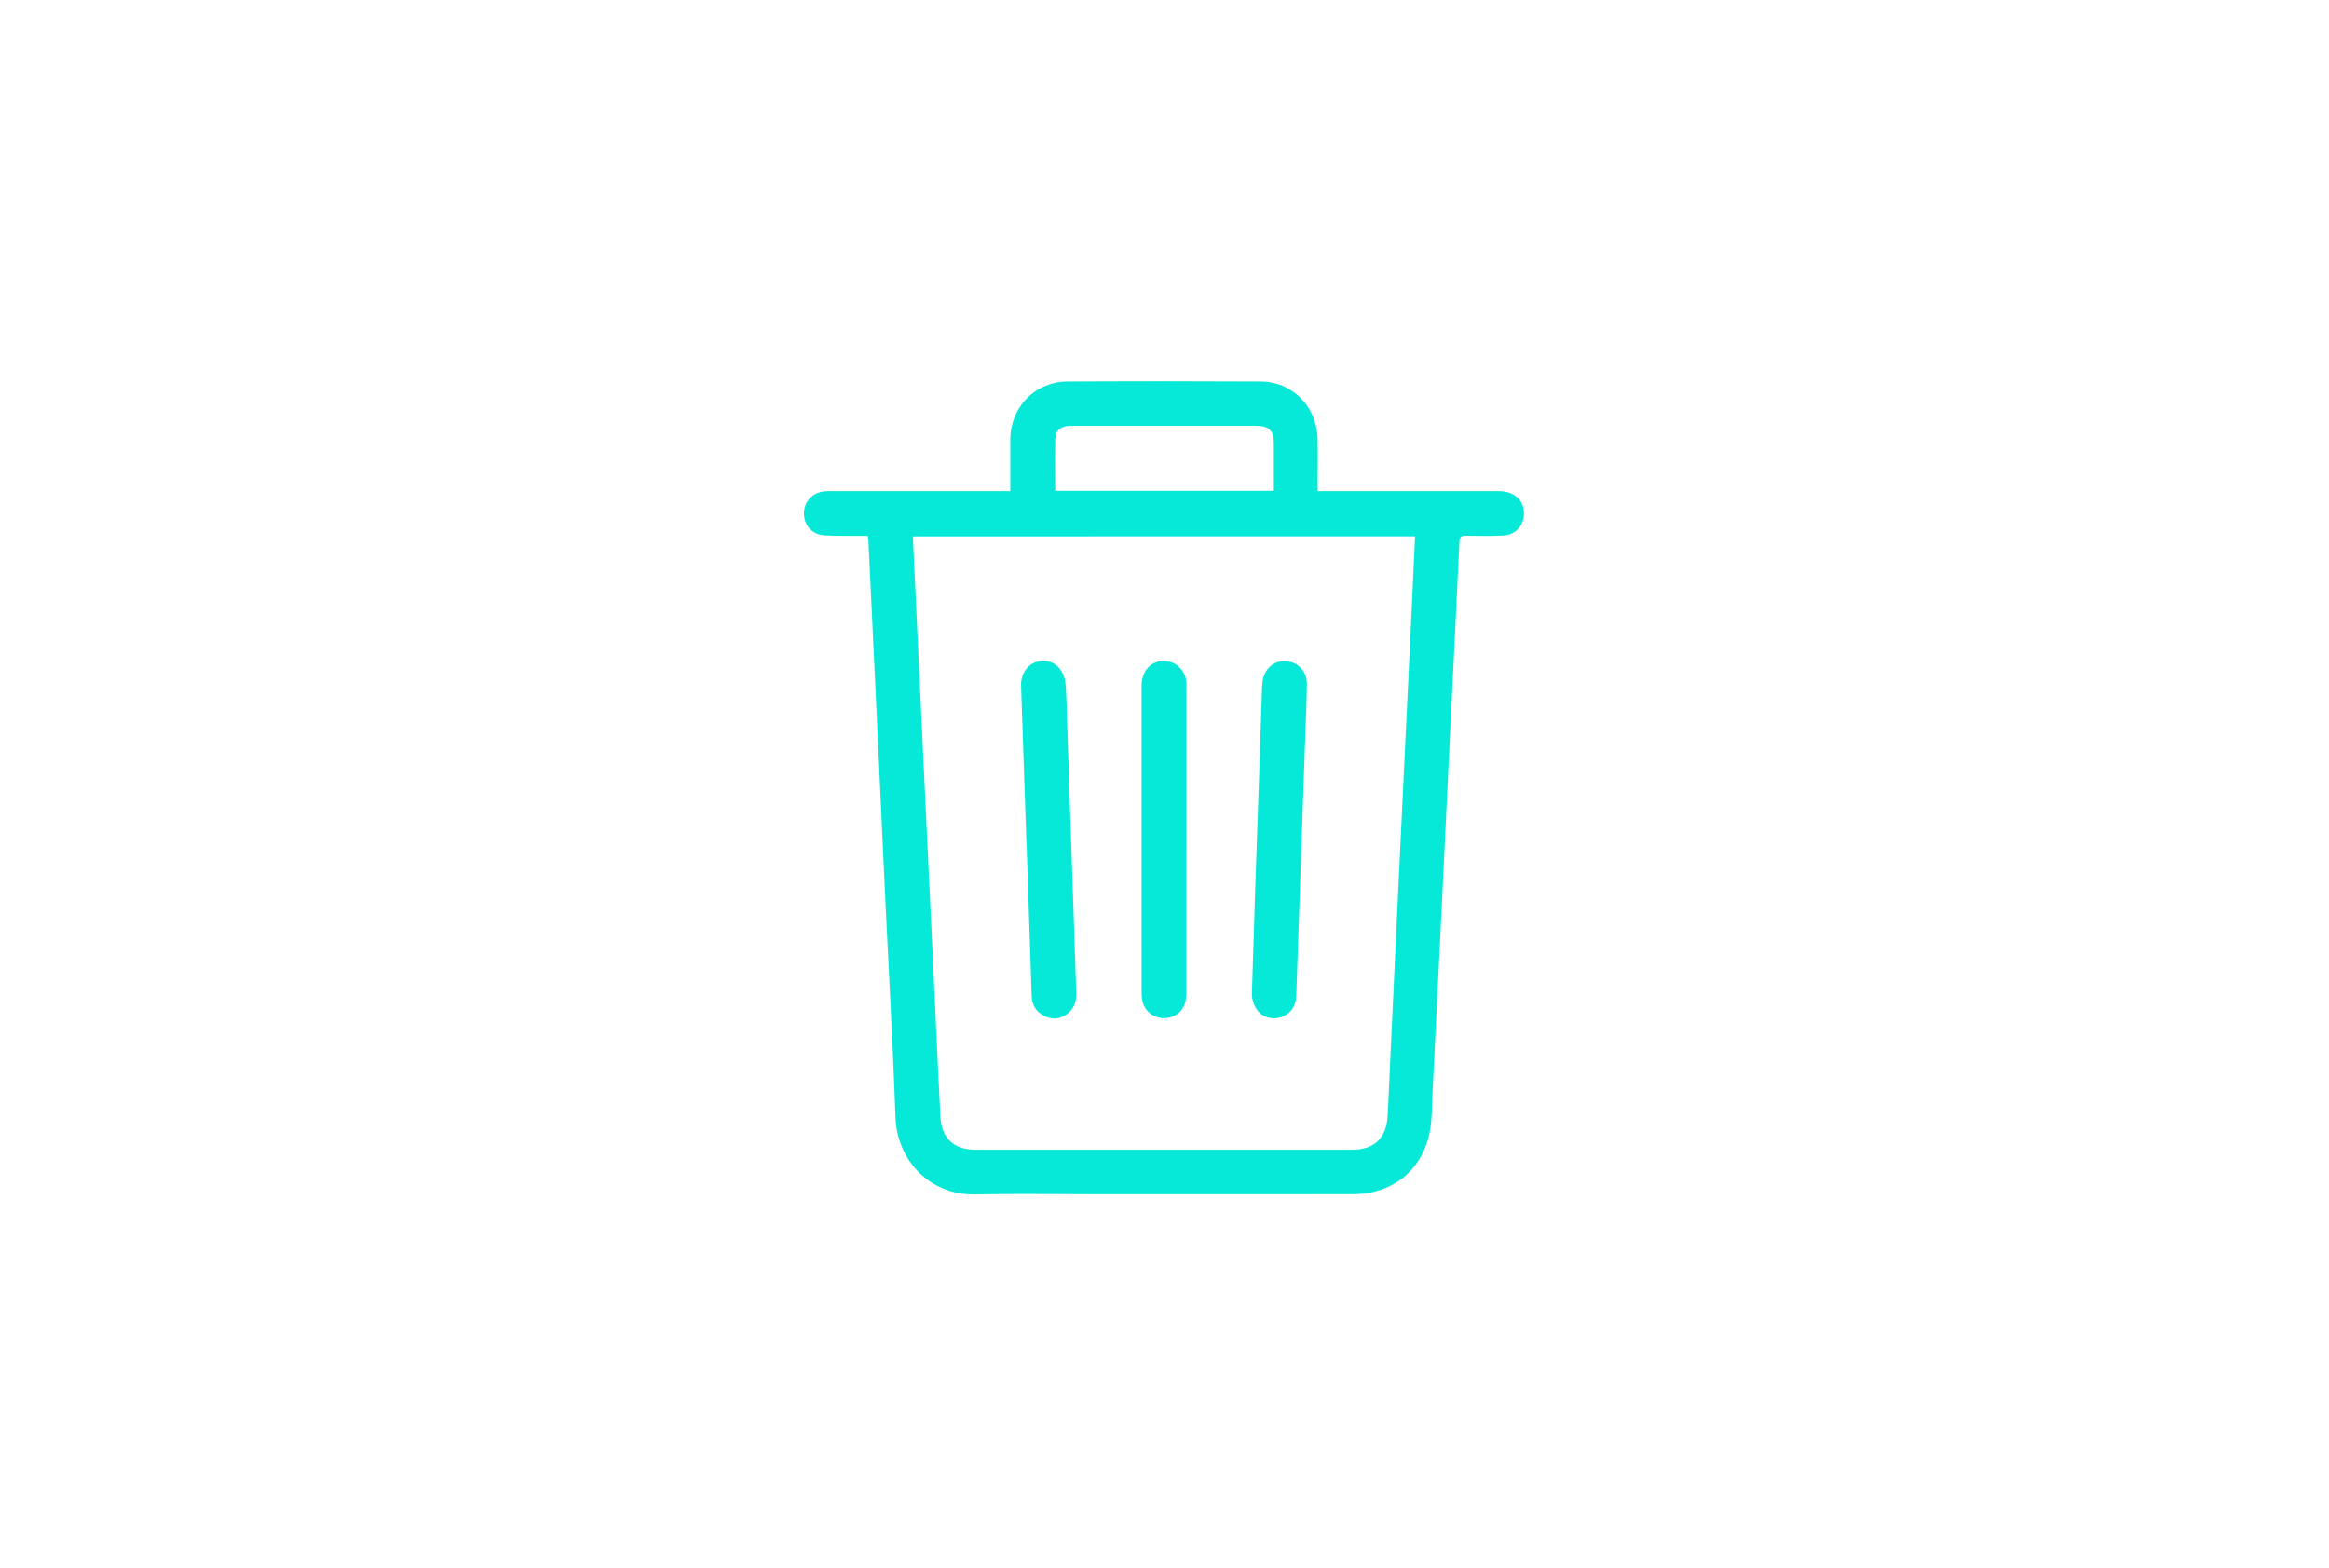 <?xml version="1.0" encoding="utf-8"?>
<!-- Generator: Adobe Illustrator 23.0.0, SVG Export Plug-In . SVG Version: 6.00 Build 0)  -->
<svg version="1.1" id="Layer_1" xmlns="http://www.w3.org/2000/svg" xmlns:xlink="http://www.w3.org/1999/xlink" x="0px" y="0px"
	 viewBox="0 0 1451.99 977.58" style="enable-background:new 0 0 1451.99 977.58;" xml:space="preserve">
<style type="text/css">
	.st0{fill:#07E9D8;}
</style>
<path class="st0" d="M937.31,333.83c-7.78,0.35-15.6,0.28-23.39,0.12c-3.03-0.06-3.92,0.81-4.06,3.9
	c-2.04,43.64-4.25,87.27-6.38,130.9c-1.6,32.88-3.13,65.76-4.74,98.65c-1.86,38.07-3.76,76.14-5.66,114.21
	c-0.38,7.54-0.2,15.18-1.46,22.58c-4.17,24.67-22.95,40.26-48.01,40.29c-53.61,0.05-107.22,0.02-160.83,0.02
	c-24.89,0-49.78-0.41-74.66,0.11c-29.46,0.62-48.93-22.33-49.82-47.93c-1.55-44.52-4.14-89.01-6.25-133.51
	c-1.62-34.12-3.15-68.24-4.75-102.36c-1.95-41.41-3.93-82.82-5.91-124.24c-0.03-0.71-0.21-1.42-0.39-2.55c-1.55,0-3,0.01-4.46,0
	c-7.55-0.07-15.12,0.18-22.64-0.3c-7.7-0.5-12.71-6.33-12.67-13.8c0.04-7.19,5.14-12.73,12.6-13.63c1.47-0.18,2.97-0.13,4.45-0.13
	c35.53-0.01,71.07,0,106.6,0c1.47,0,2.95,0,4.96,0c0-1.36,0-2.54,0-3.71c0-9.41-0.02-18.81,0.01-28.22
	c0.06-20.42,15.3-36.32,35.67-36.43c40.11-0.23,80.23-0.22,120.34,0c20.09,0.11,35.26,15.8,35.62,36.19
	c0.17,9.4,0.03,18.81,0.03,28.22c0,1.21,0,2.41,0,3.95c1.82,0,3.27,0,4.73,0c36.15,0,72.3-0.01,108.46,0.01
	c8.97,0.01,15.01,5.25,15.39,13.19C950.46,327.03,945.01,333.48,937.31,333.83z M794.16,276.52c-0.01-8.19-2.94-11.09-11.23-11.09
	c-38.01,0-76.02,0-114.03,0.01c-1.36,0-2.74-0.03-4.07,0.21c-3.97,0.7-6.83,3.28-6.9,7.13c-0.21,10.98-0.07,21.98-0.07,33.17
	c45.47,0,90.71,0,136.31,0C794.16,296.01,794.16,286.26,794.16,276.52z M569.25,334.37c0,1.21-0.04,2.07,0,2.92
	c1.39,29.42,2.78,58.84,4.17,88.26c1.31,27.69,2.62,55.38,3.93,83.07c1.65,34.61,3.31,69.22,4.95,103.83
	c1.32,27.81,2.52,55.63,3.97,83.44c0.72,13.89,8.34,20.86,22.22,20.86c78.12,0.01,156.24,0.01,234.36,0
	c13.78,0,21.42-7.12,22.23-20.94c0.72-12.35,1.17-24.72,1.74-37.09c1.33-28.31,2.65-56.62,3.99-84.92
	c1.88-39.56,3.77-79.11,5.67-118.67c1.39-29.05,2.79-58.1,4.17-87.15c0.53-11.1,1.01-22.21,1.53-33.63
	C777.61,334.37,673.47,334.37,569.25,334.37z M811.49,523.54c0,0,0.01,0,0.01,0c-1.11,32.39-2.23,64.78-3.35,97.18
	c-0.23,6.77-3.58,11.42-9.69,13.42c-5.41,1.77-11.8,0.04-15.1-5.06c-1.76-2.73-2.97-6.43-2.88-9.64
	c1.26-43.15,2.81-86.3,4.27-129.45c0.65-19.29,1.28-38.57,1.94-57.86c0.08-2.47,0.15-4.95,0.45-7.4
	c0.97-7.71,7.14-13.06,14.38-12.61c7.59,0.47,13.3,6.36,13.24,14.25c-0.09,10.02-0.56,20.03-0.91,30.05
	C813.08,478.79,812.28,501.16,811.49,523.54z M739.64,617.9c0,2.57-0.18,5.25-0.95,7.67c-1.88,5.96-7.74,9.55-14.16,9.11
	c-6.09-0.42-11.2-4.87-12.37-10.97c-0.37-1.93-0.45-3.93-0.45-5.9c-0.03-31.54-0.02-63.09-0.02-94.63c0-31.79-0.01-63.58,0.01-95.37
	c0-8.61,4.57-14.6,11.78-15.6c8.27-1.16,15.33,4.56,16.14,13.09c0.09,0.98,0.05,1.98,0.05,2.97
	C739.68,491.48,739.69,554.69,739.64,617.9z M663.65,633.19c-4.95,2.82-10.06,2.03-14.72-1.13c-4.01-2.71-5.59-6.67-5.75-11.44
	c-0.99-30.56-2.04-61.11-3.08-91.67c-0.06-1.86-0.16-3.71-0.25-5.56c-1.11-32.04-2.24-64.08-3.28-96.12
	c-0.21-6.54,3.43-12.31,8.62-14.32c5.43-2.11,11.57-0.95,15.47,3.9c1.96,2.42,3.31,5.89,3.59,9c0.74,8.25,0.78,16.56,1.06,24.85
	c1.89,56.04,3.76,112.08,5.69,168.11C671.23,625.07,669.06,630.11,663.65,633.19z"/>
</svg>
